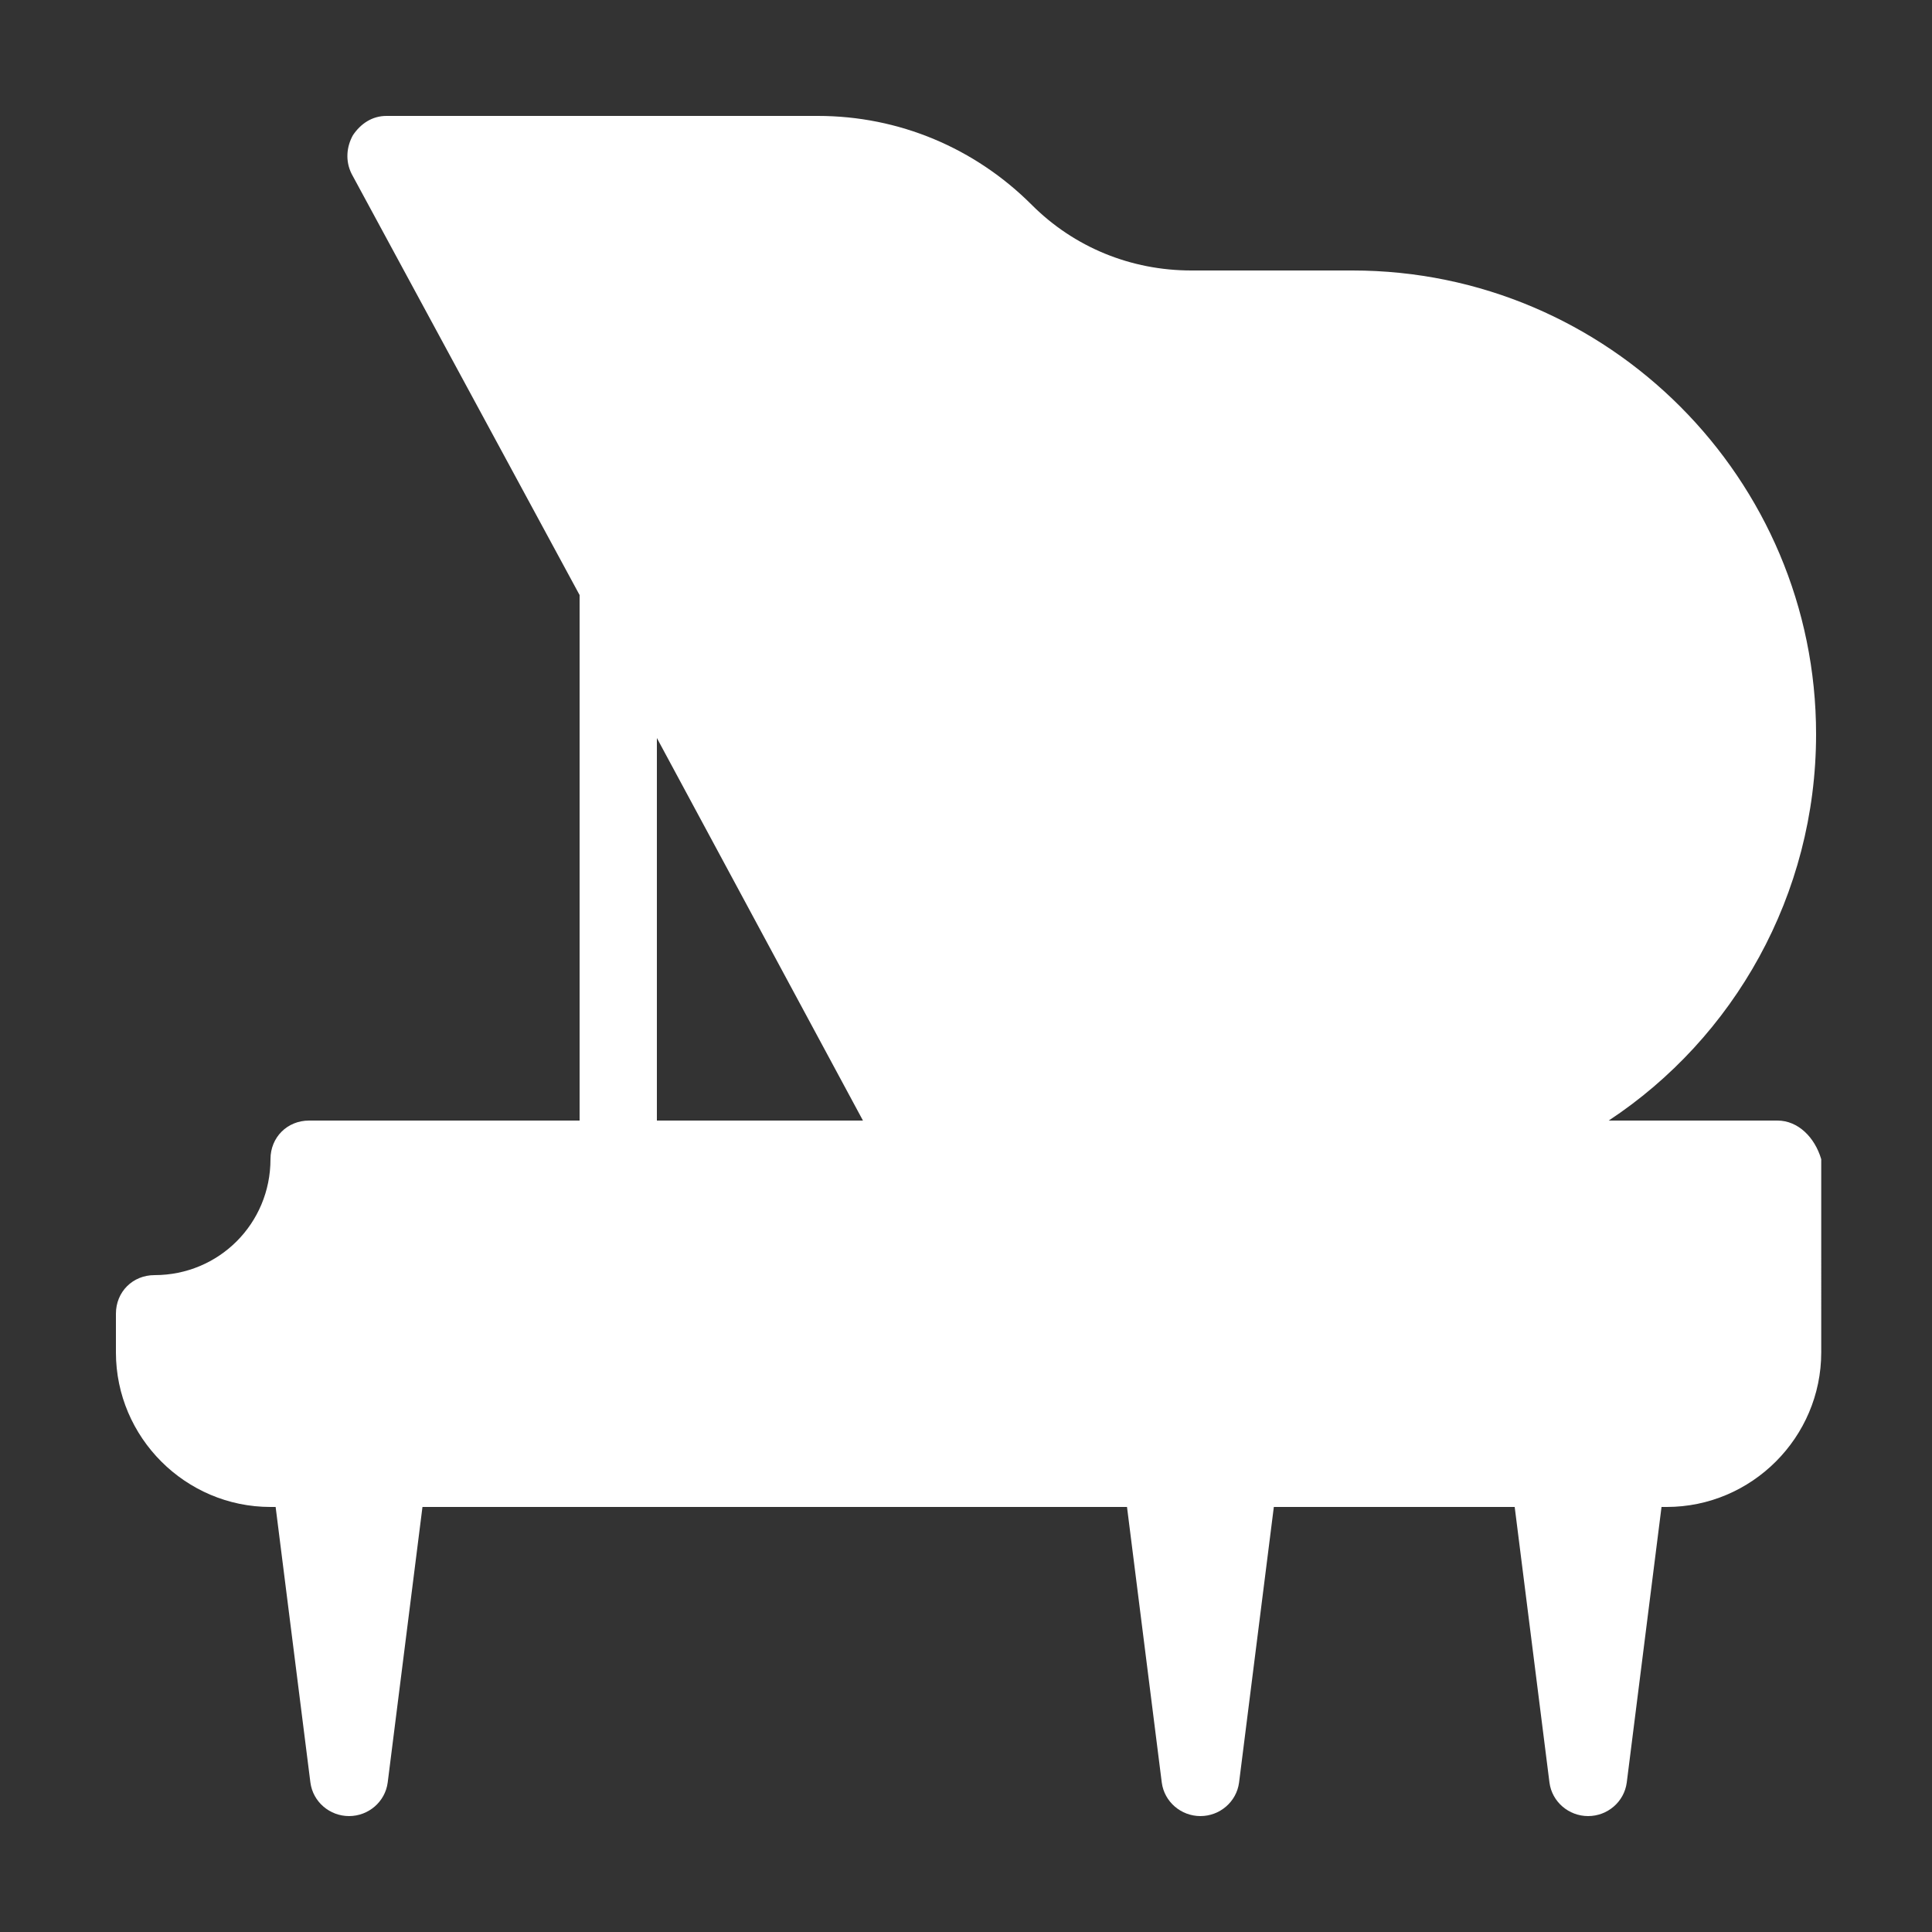 <svg xmlns="http://www.w3.org/2000/svg" xmlns:xlink="http://www.w3.org/1999/xlink" id="Livello_1" x="0px" y="0px" viewBox="0 0 150 150" style="enable-background:new 0 0 150 150;" xml:space="preserve"><rect x="0" y="0" width="150" height="150" fill="#333333" stroke="none"/><style type="text/css">	.st0{fill:#FFFFFF;}</style><g>	<g>		<g>			<path class="st0" d="M138,87h-13.1c9.7-6.4,16.1-17.5,16.1-30c0-19.8-16.1-36-36-36H92.5c-4.7,0-9.1-1.8-12.4-5.1    c-4.4-4.4-10.3-6.9-16.6-6.9H30c-1.1,0-2,0.6-2.6,1.5c-0.5,0.9-0.6,2-0.1,3L45,46.2V87H24c-1.7,0-3,1.3-3,3c0,5-4,9-9,9    c-1.7,0-3,1.3-3,3v3c0,6.6,5.4,12,12,12h0.4l2.7,21.4c0.2,1.5,1.5,2.6,3,2.6c1.5,0,2.8-1.1,3-2.6l2.7-21.4h54.7l2.7,21.4    c0.2,1.5,1.5,2.6,3,2.6c1.5,0,2.8-1.1,3-2.6l2.7-21.4h18.7l2.7,21.4c0.2,1.5,1.5,2.6,3,2.6c1.5,0,2.8-1.1,3-2.6l2.7-21.4h0.4    c6.6,0,12-5.4,12-12V90C140.9,88.3,139.6,87,138,87z M51,87V57.3L67,87L51,87L51,87z"></path>		</g>	</g></g></svg>